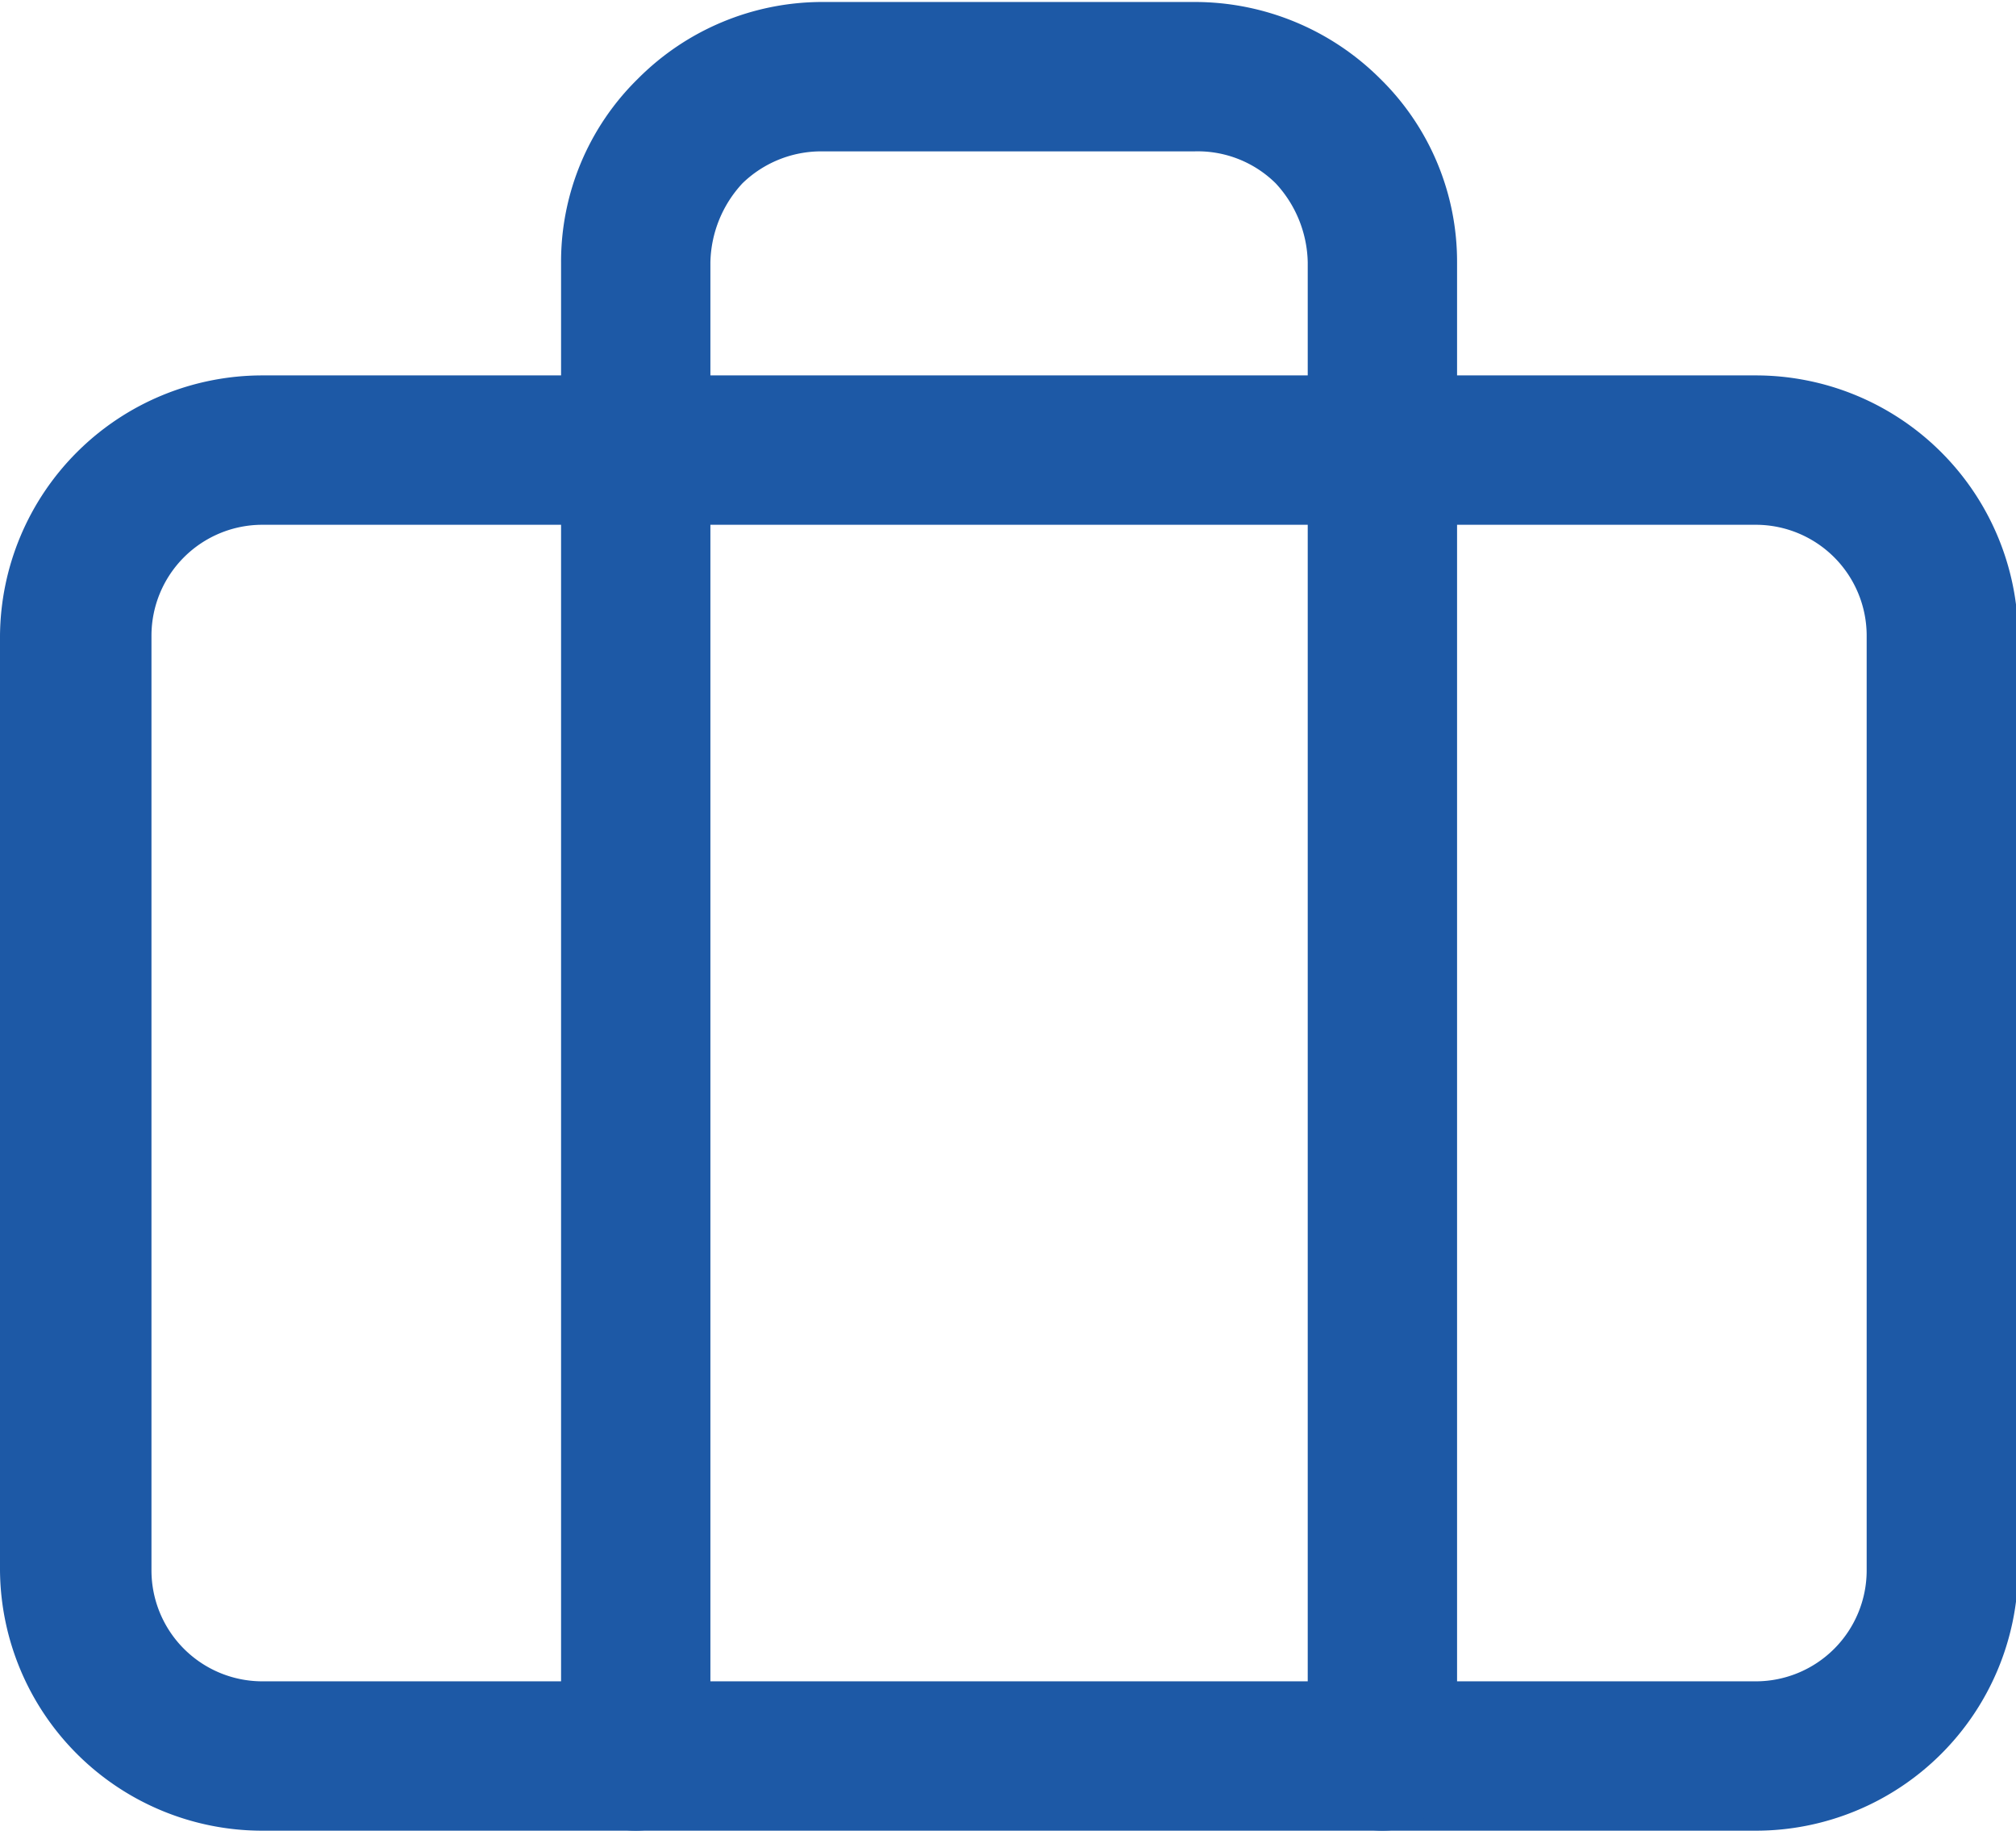 <?xml version="1.0" encoding="UTF-8"?>
<svg xmlns="http://www.w3.org/2000/svg" id="b82920bf-7d55-47a1-a02e-a15ffeab0eef" data-name="Capa 1" width="3.33mm" height="3.03mm" viewBox="0 0 9.45 8.58">
  <defs>
    <style>.ba4dbabd-9cfe-4674-a0cf-8f2e931c4a9c{fill:#1d59a6;}</style>
  </defs>
  <title>maleta</title>
  <path class="ba4dbabd-9cfe-4674-a0cf-8f2e931c4a9c" d="M264.92,151.89h-7a1.23,1.23,0,0,1-1.23-1.22v-4.38a1.23,1.23,0,0,1,1.23-1.22h7a1.23,1.23,0,0,1,1.23,1.22v4.38A1.23,1.23,0,0,1,264.92,151.89Zm-7-6.12a.52.52,0,0,0-.52.52v4.38a.52.52,0,0,0,.52.52h7a.52.52,0,0,0,.52-.52v-4.38a.52.52,0,0,0-.52-.52Z" transform="translate(-256.69 -143.32)"></path>
  <path class="ba4dbabd-9cfe-4674-a0cf-8f2e931c4a9c" d="M263.17,151.89a.35.35,0,0,1-.35-.35v-7a.56.56,0,0,0-.15-.37.52.52,0,0,0-.38-.15h-1.75a.53.53,0,0,0-.37.15.56.56,0,0,0-.15.37v7a.35.35,0,1,1-.7,0v-7a1.2,1.2,0,0,1,.36-.86,1.22,1.22,0,0,1,.86-.36h1.75a1.23,1.23,0,0,1,.87.36,1.2,1.2,0,0,1,.36.86v7A.35.35,0,0,1,263.17,151.89Z" transform="translate(-256.69 -143.32)"></path>
</svg>
